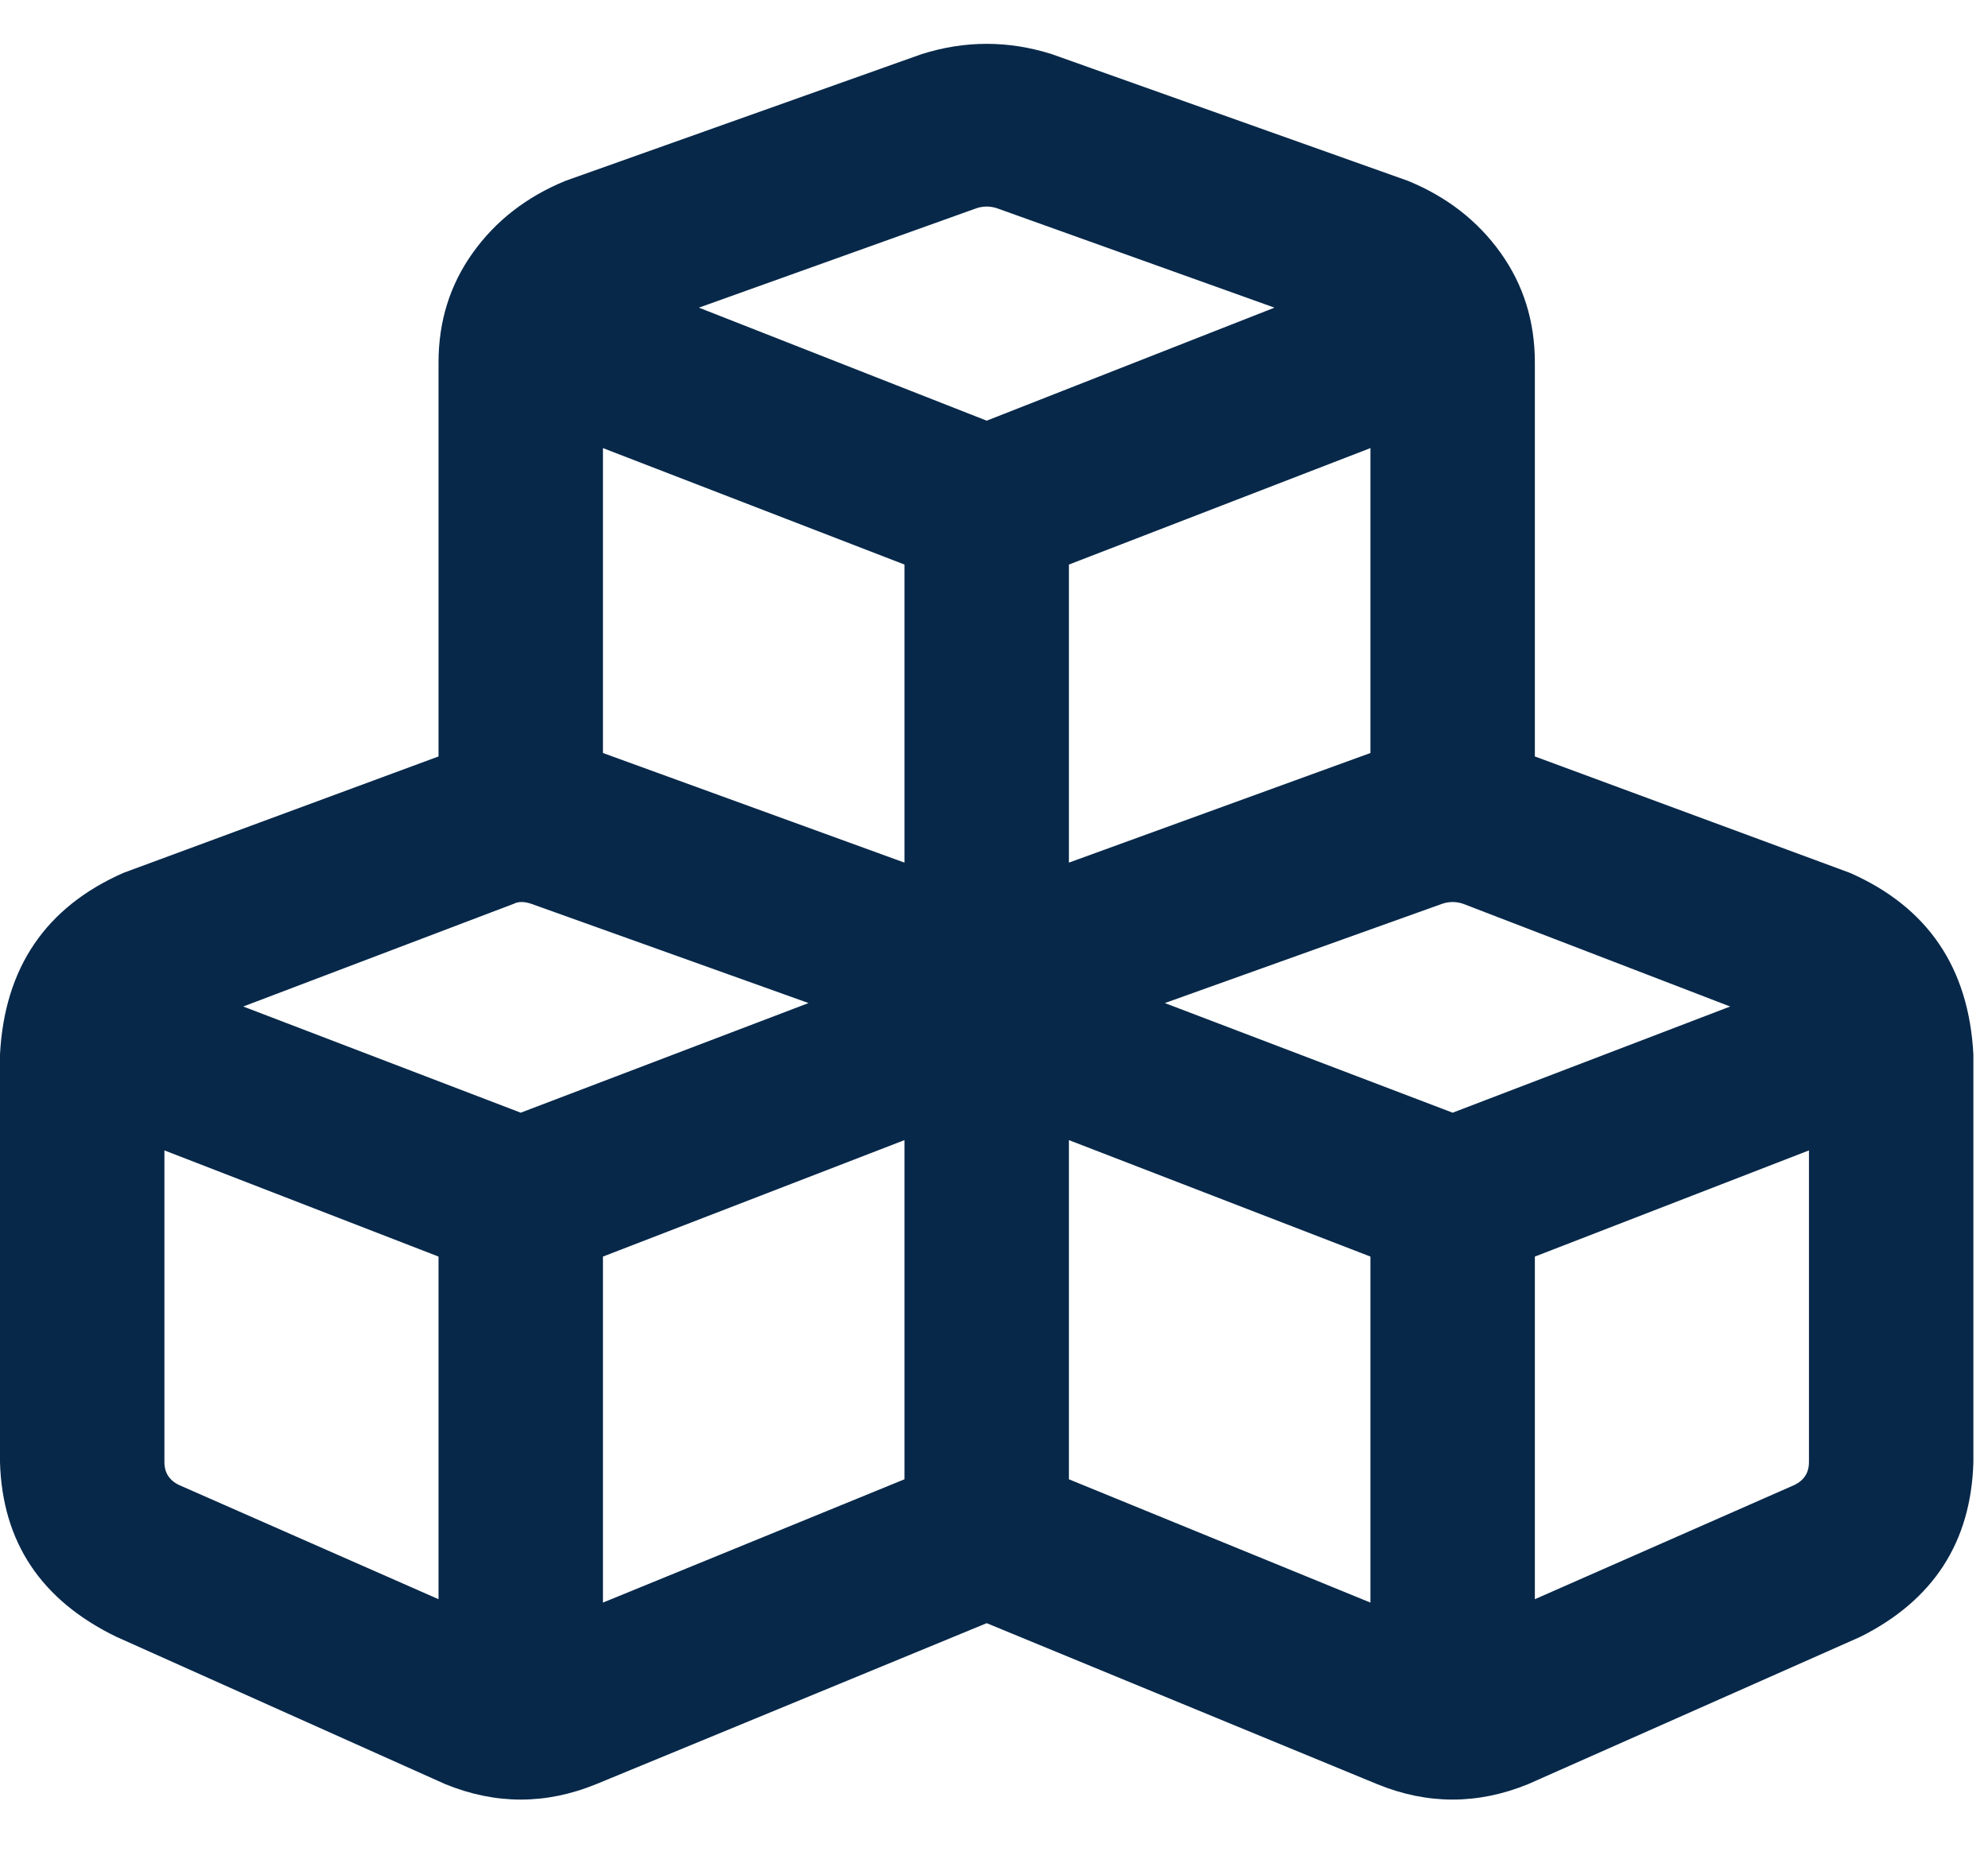 <svg xmlns="http://www.w3.org/2000/svg" viewBox="0 0 34 32" fill="none">
<path d="M17.051 3.562C16.934 3.523 16.816 3.523 16.699 3.562L11.953 5.262L16.875 7.195L21.797 5.262L17.051 3.562ZM10.312 12.879L15.469 14.754V9.656L10.312 7.664V12.879ZM18.281 14.754L23.438 12.879V7.664L18.281 9.656V14.754ZM26.25 6.199V12.938L31.641 14.93C32.969 15.516 33.672 16.551 33.75 18.035V25.008C33.711 26.375 33.066 27.371 31.816 27.996L26.133 30.516C25.273 30.867 24.414 30.867 23.555 30.516L16.875 27.762L10.195 30.516C9.336 30.867 8.477 30.867 7.617 30.516L1.992 27.996C0.703 27.371 0.039 26.375 0 25.008V18.035C0.078 16.551 0.781 15.516 2.109 14.93L7.5 12.938V6.199C7.5 5.496 7.695 4.871 8.086 4.324C8.477 3.777 9.004 3.367 9.668 3.094L15.762 0.926C16.504 0.691 17.246 0.691 17.988 0.926L24.082 3.094C24.746 3.367 25.273 3.777 25.664 4.324C26.055 4.871 26.25 5.496 26.25 6.199ZM15.469 19.5L10.312 21.492V27.41L15.469 25.301V19.5ZM3.105 25.418L7.5 27.352V21.492L2.812 19.676V25.008C2.812 25.203 2.91 25.34 3.105 25.418ZM23.438 27.41V21.492L18.281 19.5V25.301L23.438 27.41ZM26.25 27.352L30.645 25.418C30.84 25.34 30.938 25.203 30.938 25.008V19.676L26.25 21.492V27.352ZM9.082 15.457C8.965 15.418 8.867 15.418 8.789 15.457L4.16 17.215L8.906 19.031L13.828 17.156L9.082 15.457ZM24.668 15.457L19.922 17.156L24.844 19.031L29.59 17.215L25.02 15.457C24.902 15.418 24.785 15.418 24.668 15.457Z" fill="#072849"/>
</svg>
